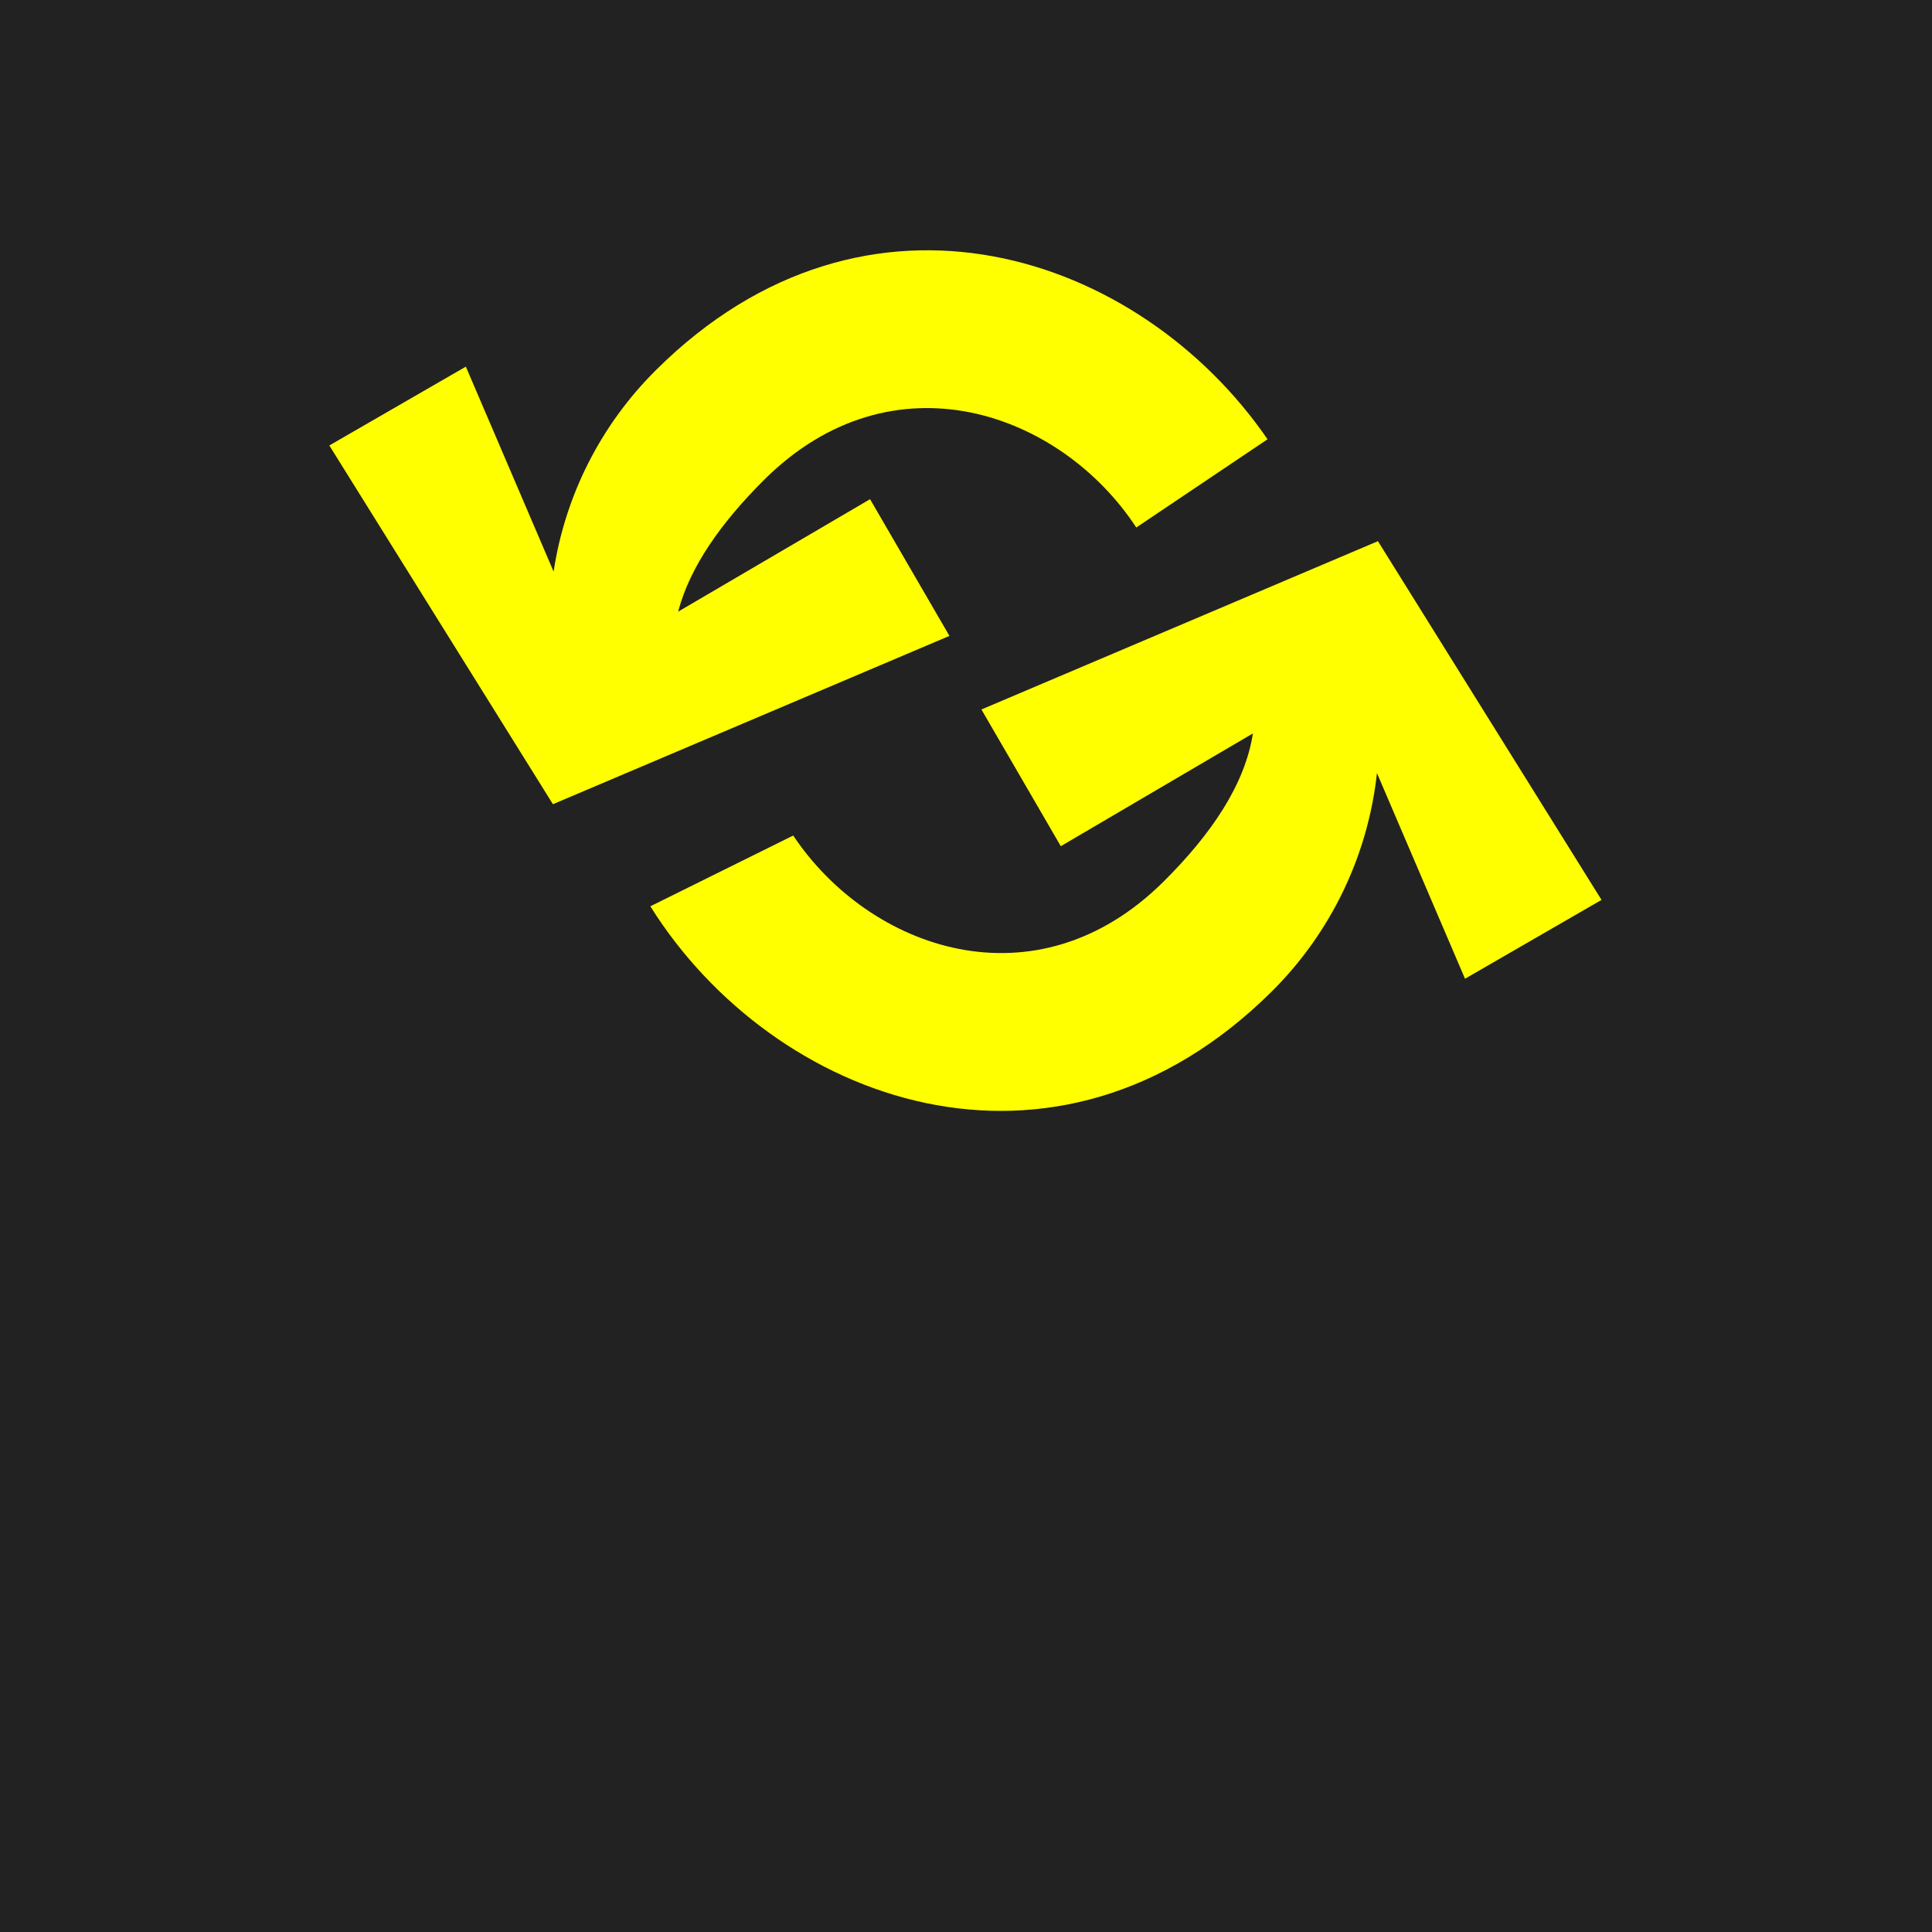 <?xml version="1.0" encoding="UTF-8"?> <svg xmlns="http://www.w3.org/2000/svg" width="440" height="440" viewBox="0 0 440 440" fill="none"><rect width="440" height="440" fill="#222222"></rect><path fill-rule="evenodd" clip-rule="evenodd" d="M313.592 176.065C311.551 194.838 303.129 212.357 289.717 225.726C240.302 274.856 176.007 250.986 148.112 206.405L180.648 190.286C197.994 216.275 235.927 229.7 265.043 200.73C275.881 189.954 283.543 178.649 285.342 167.034L241.59 192.714L223.512 161.58L313.814 123.248L364.739 204.947L333.647 222.899L313.592 176.065ZM174.03 109.27C164.347 118.92 157.151 128.967 154.442 139.301L198.149 113.687L216.227 144.821L125.925 183.153L75 101.454L106.093 83.502L126.081 130.181C128.705 112.79 136.88 96.697 149.4 84.275C197.483 36.469 259.668 57.778 288.673 100.041L258.78 120.134C241.59 93.902 203.368 80.102 174.03 109.27Z" fill="#FFFF00"></path></svg> 